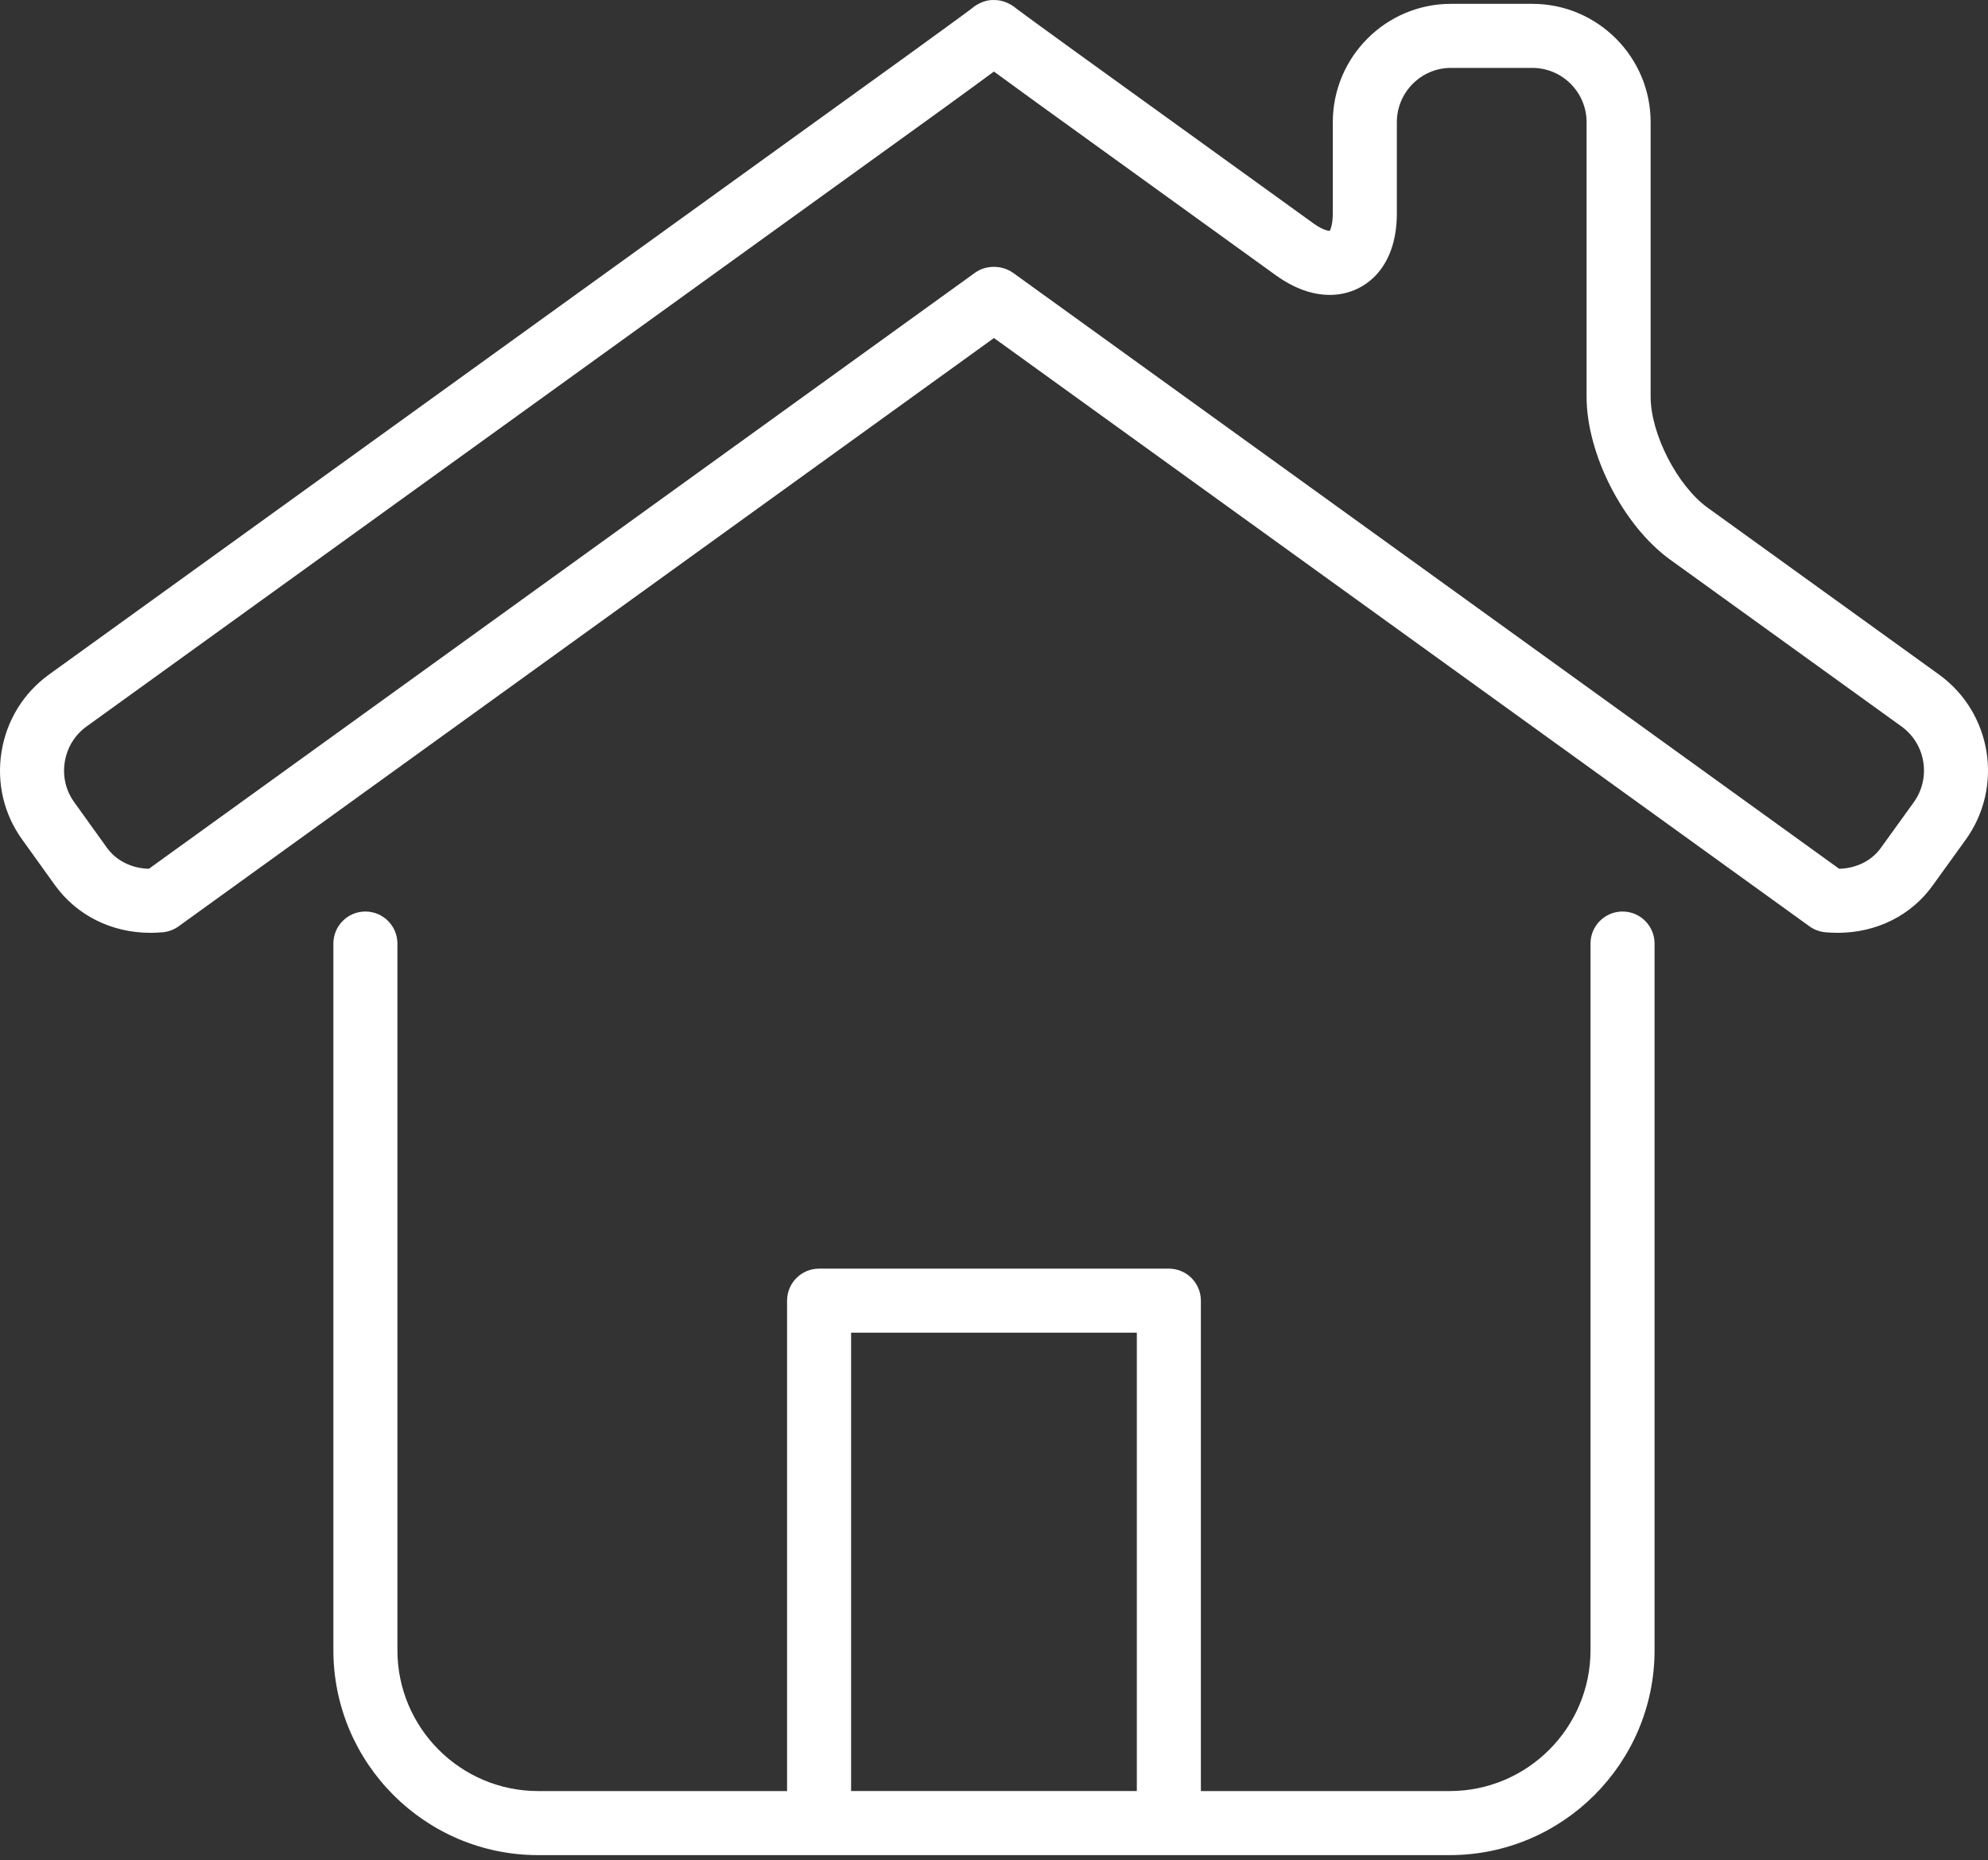 <?xml version="1.0" encoding="UTF-8"?>
<svg width="109px" height="102px" viewBox="0 0 109 102" version="1.1" xmlns="http://www.w3.org/2000/svg" xmlns:xlink="http://www.w3.org/1999/xlink">
    <rect x="0" y="0" width="109" height="102" fill="#333333" stroke="none"/>
    <!-- Generator: Sketch 40.1 (33804) - http://www.bohemiancoding.com/sketch -->
    <title>Fill 183 Copy</title>
    <desc>Created with Sketch.</desc>
    <defs></defs>
    <g id="Pages" stroke="none" stroke-width="1" fill="none" fill-rule="evenodd">
        <g id="Members-area" transform="translate(-1205, -978)" fill="#FFFFFF">
            <g id="PRS-link" transform="translate(974, 869)">
                <path d="M319.962,158.977 C318.993,158.977 318.206,159.764 318.206,160.733 L318.206,199.479 C318.206,203.737 314.742,207.201 310.484,207.201 L296.843,207.201 L296.843,180.313 C296.843,179.344 296.056,178.557 295.087,178.557 L275.91,178.557 C274.94,178.557 274.154,179.344 274.154,180.313 L274.154,207.201 L260.508,207.201 C256.252,207.201 252.79,203.737 252.79,199.479 L252.79,160.733 C252.79,159.764 252.003,158.977 251.034,158.977 C250.065,158.977 249.279,159.764 249.279,160.733 L249.279,199.479 C249.279,205.673 254.316,210.713 260.508,210.713 L310.484,210.713 C316.678,210.713 321.718,205.673 321.718,199.479 L321.718,160.733 C321.718,159.764 320.931,158.977 319.962,158.977 L319.962,158.977 Z M277.665,182.069 L293.331,182.069 L293.331,207.199 L277.665,207.199 L277.665,182.069 Z M337.311,145.982 L324.621,136.831 C322.961,135.628 321.503,132.786 321.503,130.75 L321.503,115.702 C321.503,112.122 318.59,109.21 315.013,109.21 L310.558,109.21 C306.984,109.21 304.076,112.122 304.076,115.702 L304.076,120.702 C304.076,121.344 303.926,121.634 303.91,121.657 C303.856,121.657 303.554,121.638 303.011,121.245 L289.888,111.776 C288.296,110.622 287.011,109.69 286.734,109.477 C286.395,109.184 285.929,108.988 285.496,109.002 C285.086,108.978 284.609,109.177 284.269,109.472 C283.967,109.707 282.378,110.858 280.505,112.216 L233.69,145.982 C232.285,146.998 231.361,148.501 231.084,150.22 C230.808,151.936 231.216,153.651 232.224,155.042 L234.006,157.523 C235.205,159.19 237.117,160.145 239.252,160.145 L239.254,160.145 C239.479,160.145 239.706,160.134 239.933,160.113 C240.242,160.082 240.537,159.972 240.79,159.79 L285.498,127.533 L330.213,159.79 C330.466,159.972 330.761,160.082 331.07,160.113 C331.297,160.134 331.524,160.145 331.751,160.145 C333.893,160.145 335.804,159.188 336.984,157.526 L338.774,155.044 C340.87,152.139 340.212,148.075 337.311,145.982 L337.311,145.982 Z M335.928,152.989 L334.13,155.482 C333.624,156.189 332.793,156.608 331.84,156.634 L286.54,123.954 L286.538,123.956 C285.95,123.528 285.037,123.511 284.428,123.977 L239.163,156.634 C238.208,156.608 237.372,156.189 236.857,155.473 L235.073,152.987 C234.61,152.35 234.425,151.566 234.551,150.777 C234.678,149.985 235.102,149.295 235.745,148.831 L282.565,115.063 C283.944,114.061 284.866,113.391 285.496,112.923 C286.03,113.316 286.776,113.855 287.825,114.618 L300.958,124.097 C301.948,124.806 302.941,125.169 303.91,125.169 C305.741,125.169 307.588,123.788 307.588,120.702 L307.588,115.702 C307.588,114.058 308.92,112.722 310.558,112.722 L315.013,112.722 C316.654,112.722 317.991,114.058 317.991,115.702 L317.991,130.75 C317.991,133.901 320,137.822 322.565,139.678 L335.258,148.831 C336.588,149.791 336.888,151.657 335.928,152.989 L335.928,152.989 Z" id="Fill-183-Copy"></path>
            </g>
        </g>
    </g>
</svg>